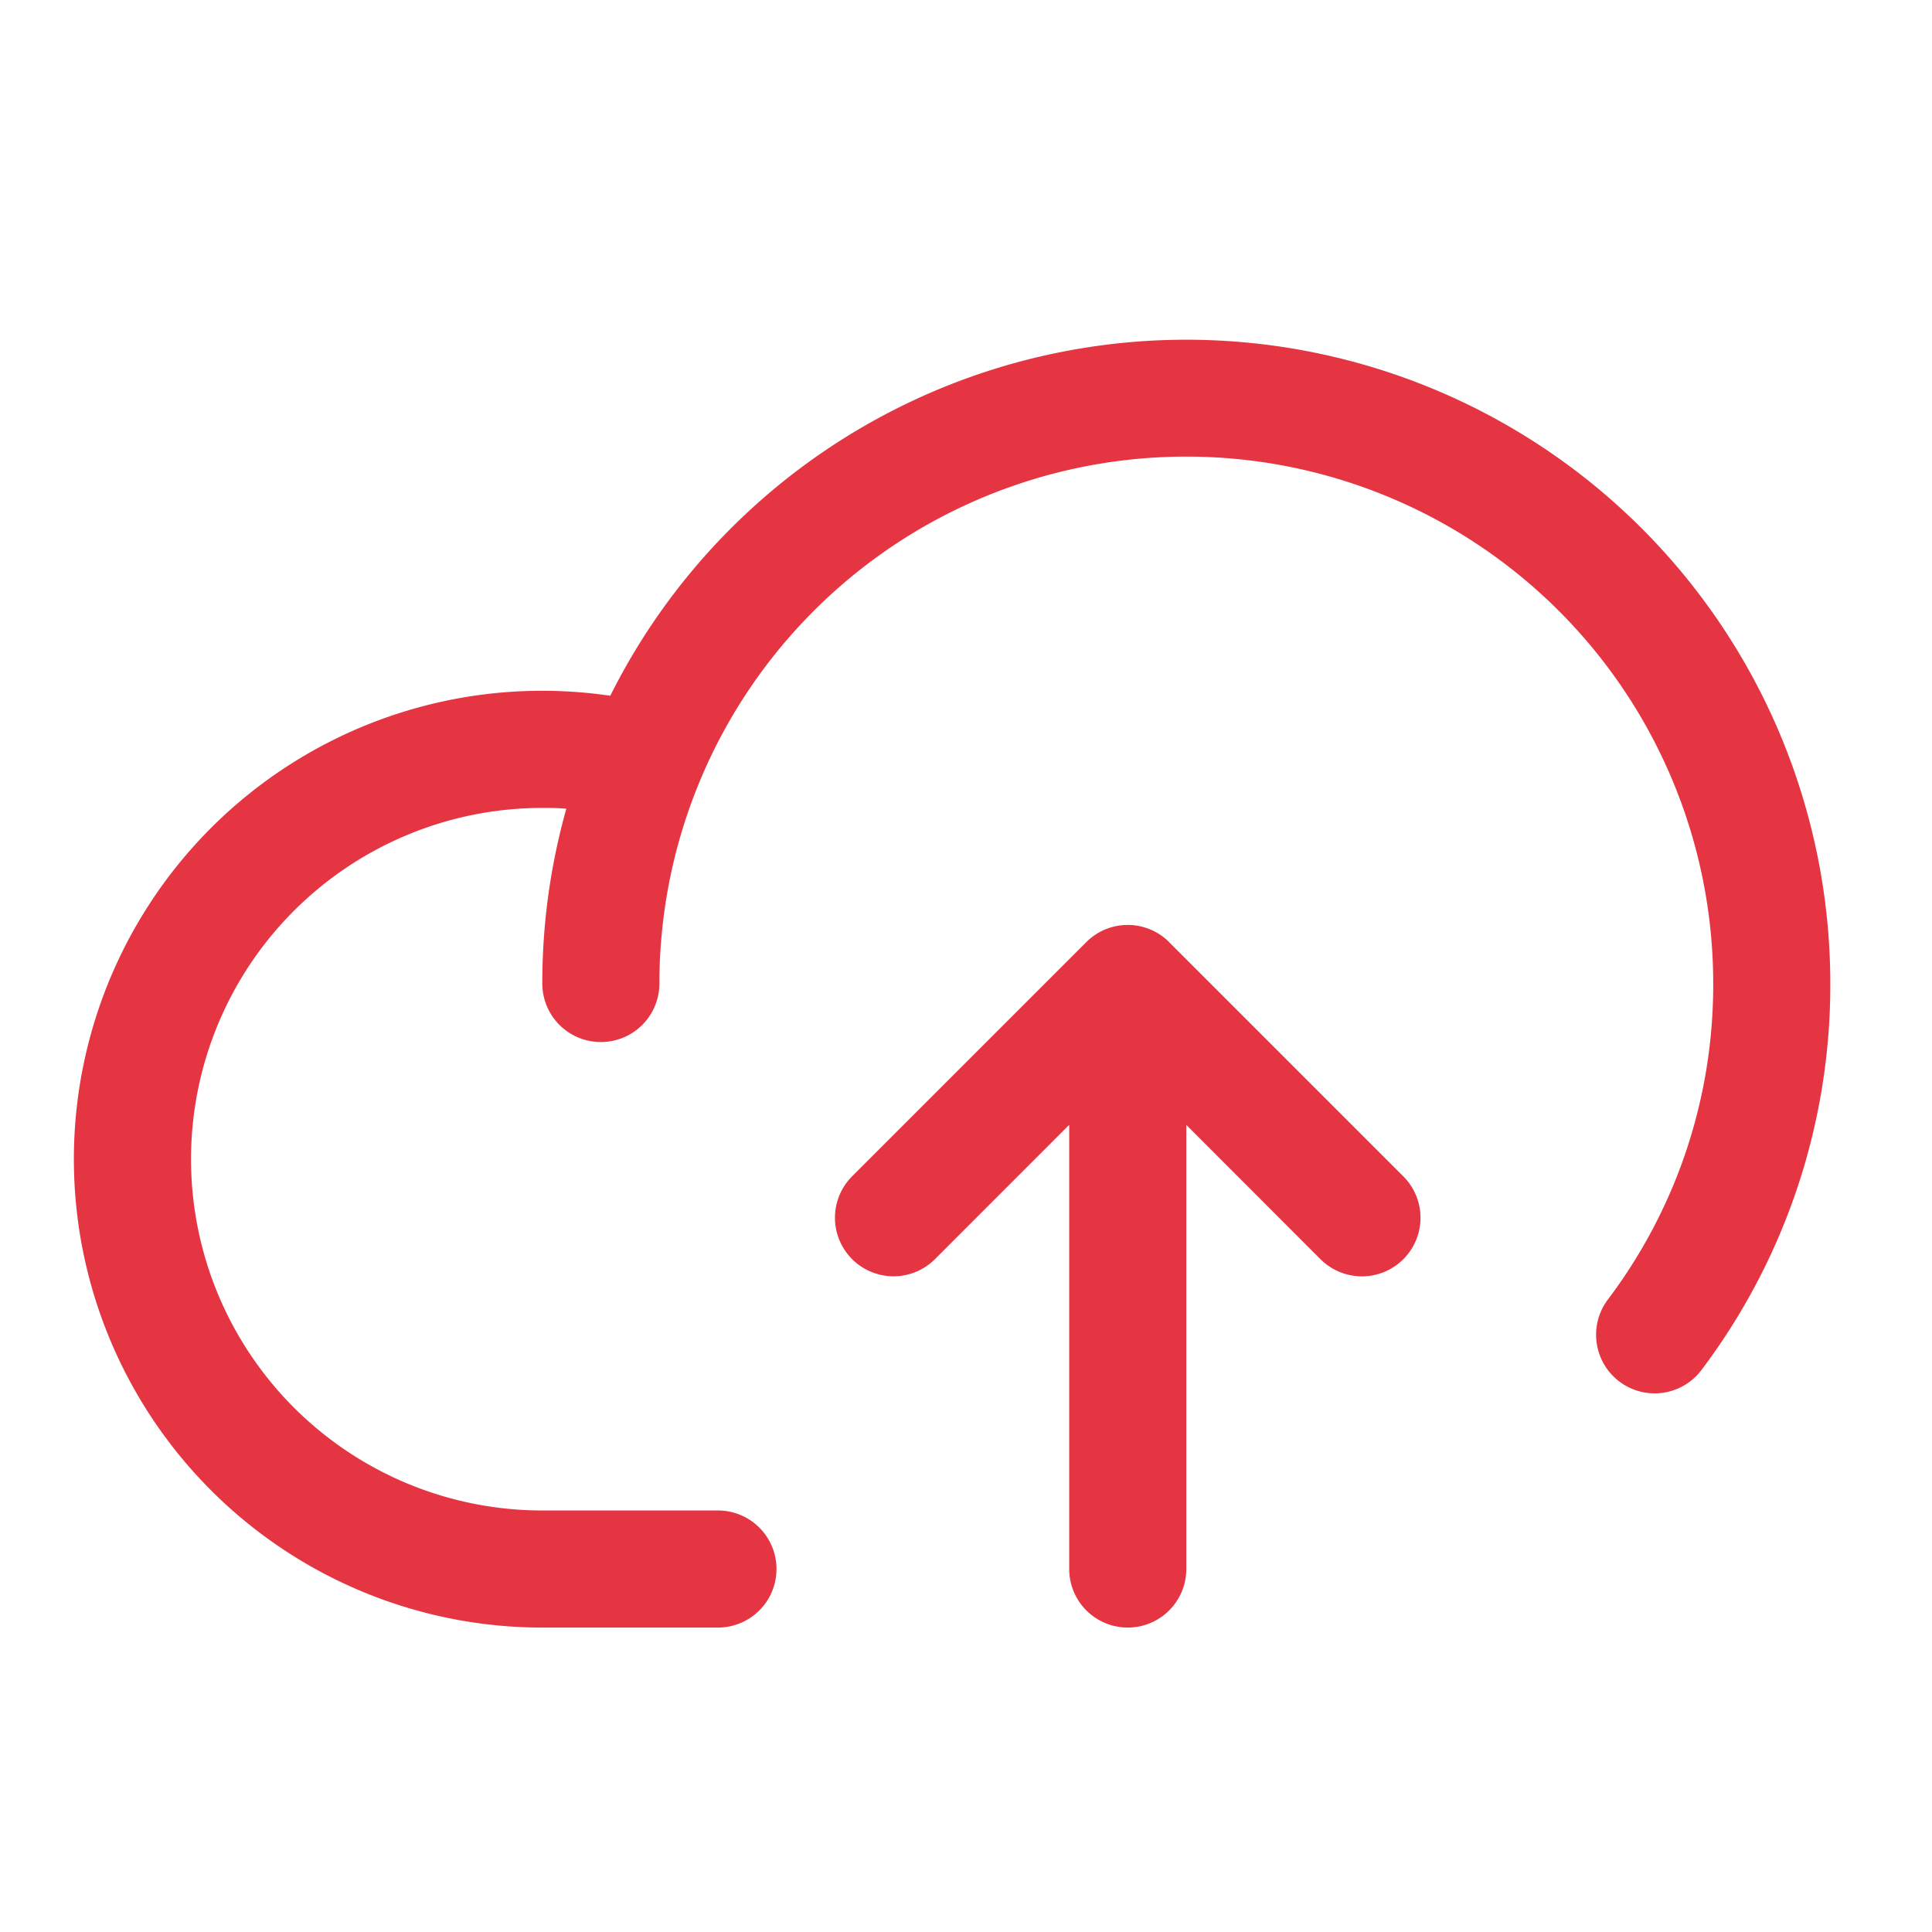 <svg width="33" height="33" fill="none" xmlns="http://www.w3.org/2000/svg"><path d="M31.263 16.8a10.92 10.92 0 01-2.2 6.6 1 1 0 11-1.6-1.202 8.918 8.918 0 001.8-5.399 9 9 0 10-18 0 1 1 0 01-2 0 11 11 0 01.41-2.984c-.135-.015-.273-.015-.41-.015a6 6 0 100 12h3a1 1 0 110 2h-3a8.001 8.001 0 01-5.008-14.241 7.999 7.999 0 016.169-1.675A11 11 0 0131.263 16.8zm-11.293-.708a1 1 0 00-1.415 0l-4 4a1 1 0 001.415 1.415l2.293-2.294V26.8a1 1 0 102 0v-7.586l2.292 2.294a1 1 0 001.415-1.415l-4-4z" fill="#E53542"/></svg>